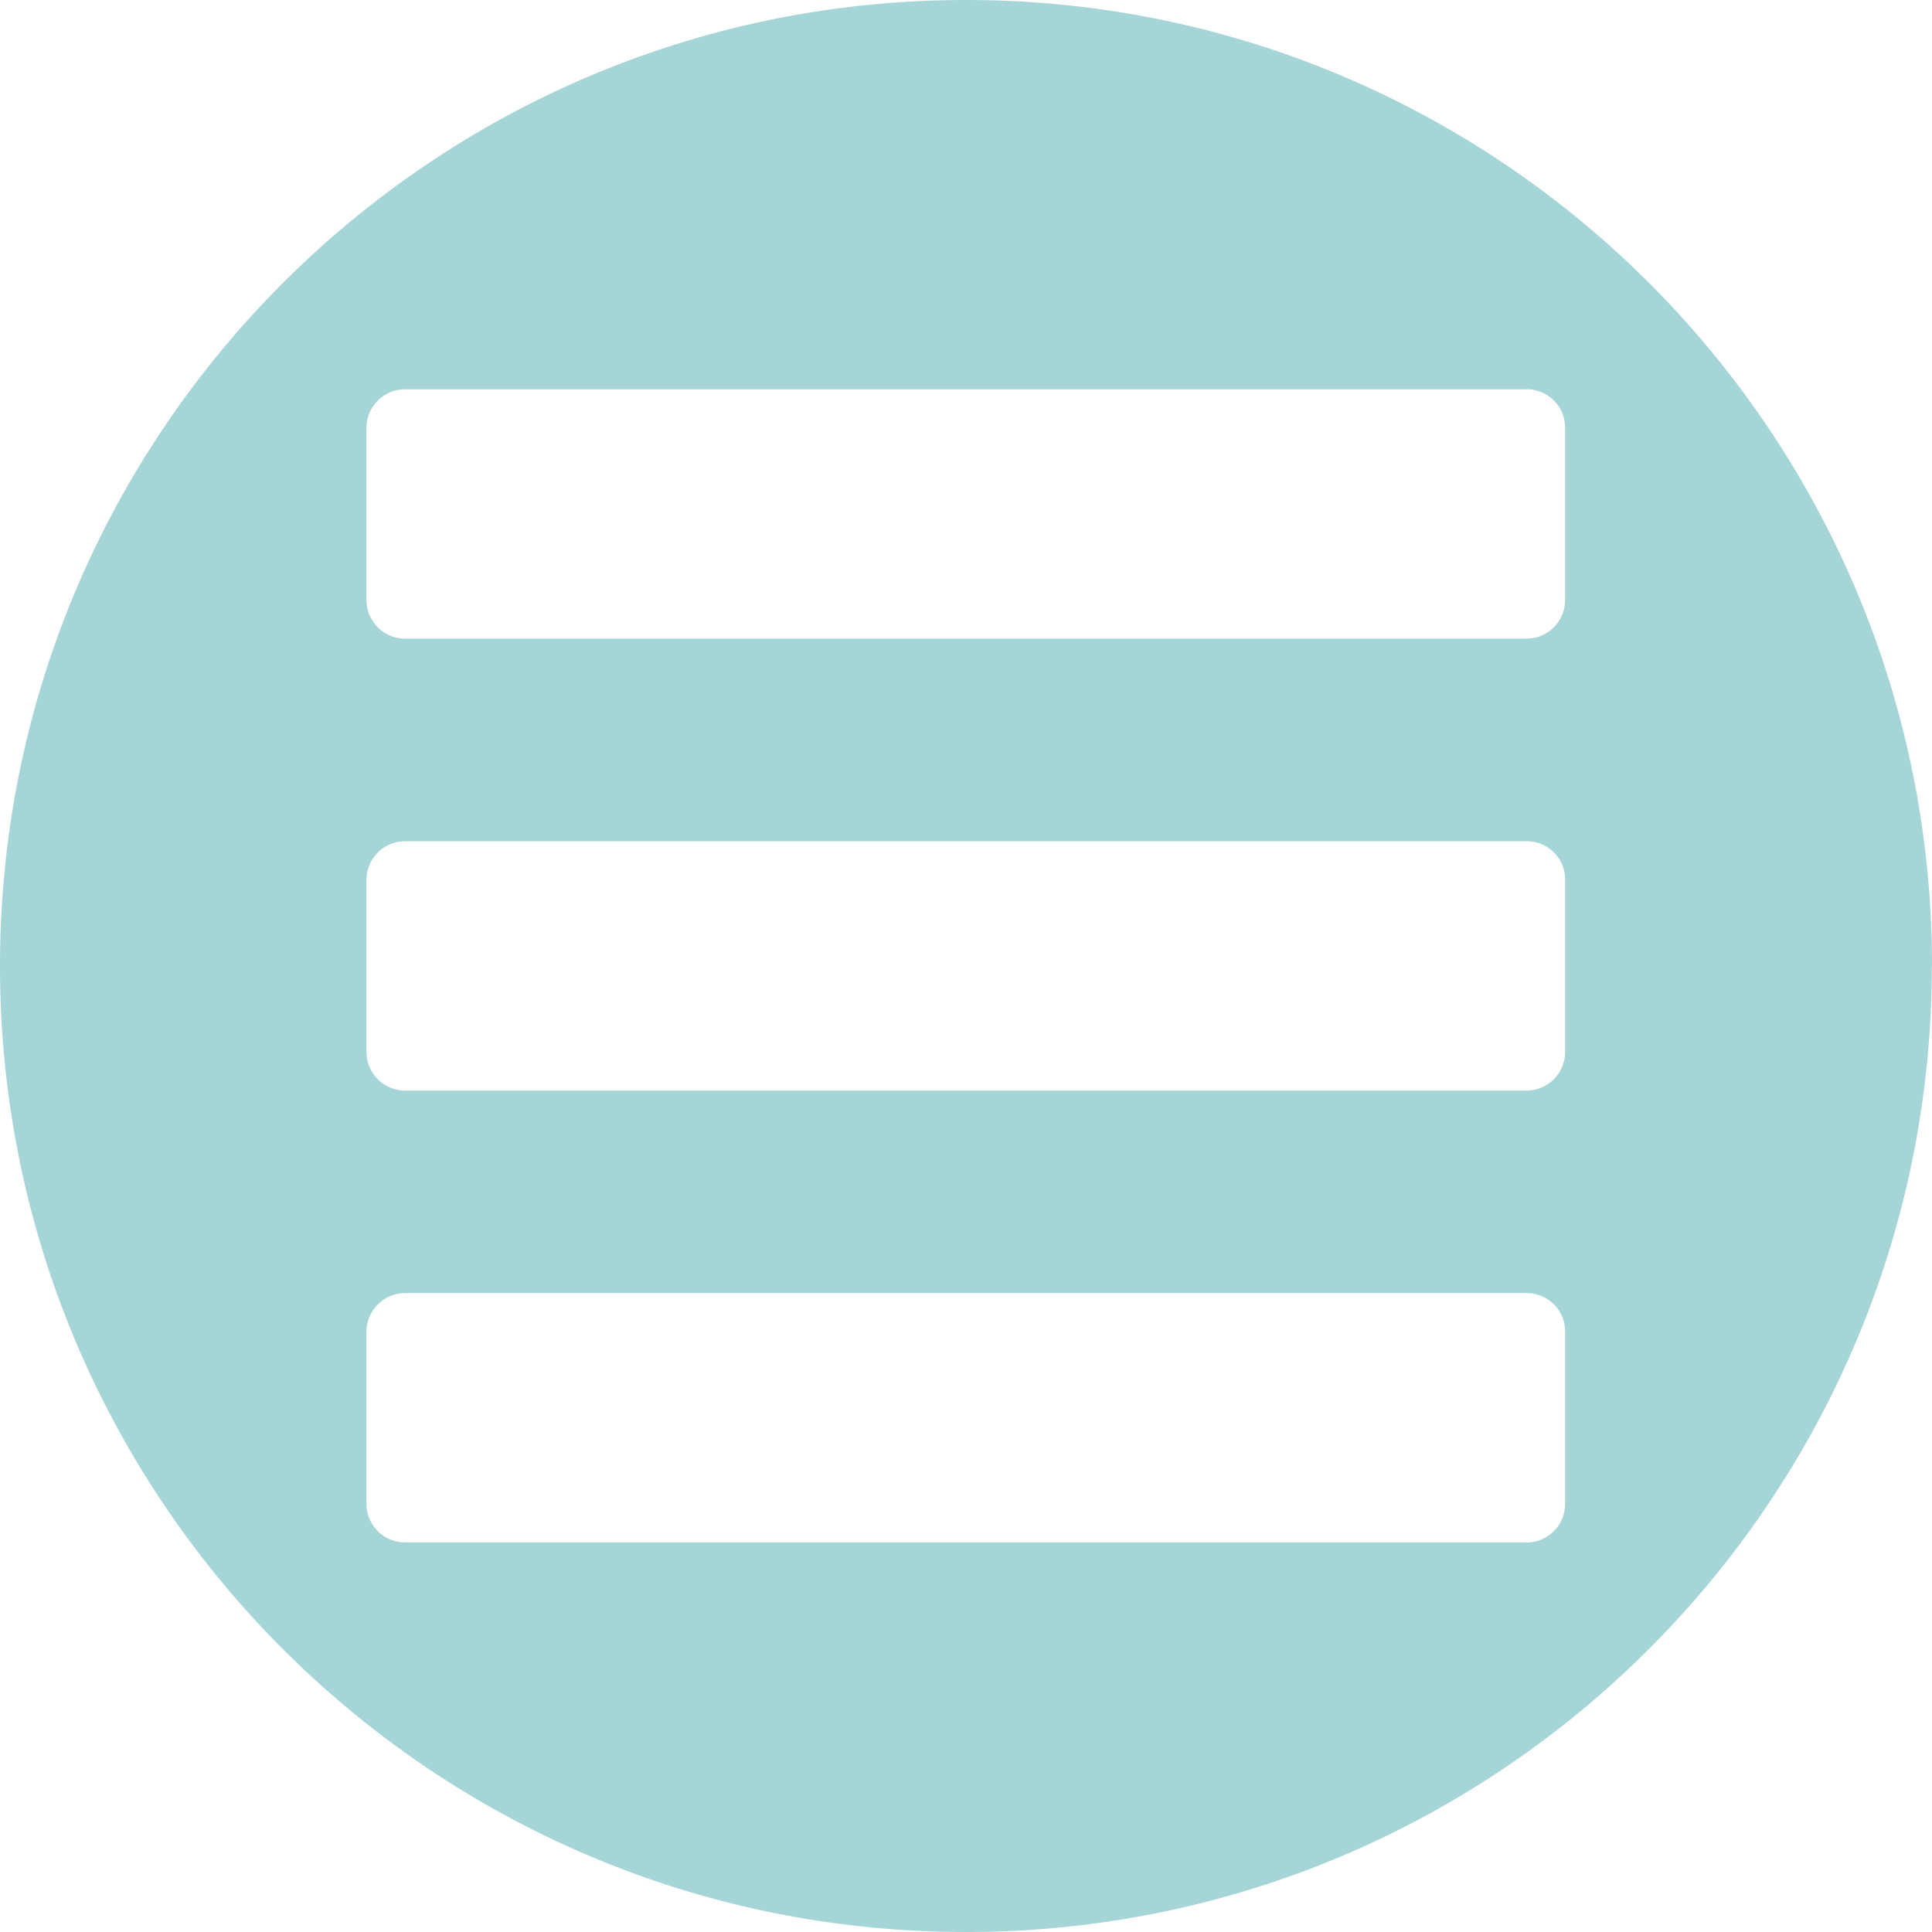 <svg id="Capa_1" data-name="Capa 1" xmlns="http://www.w3.org/2000/svg" viewBox="0 0 825.08 825.08"><defs><style>.cls-1{fill:#a5d5d7;}</style></defs><title>menu</title><path class="cls-1" d="M652,166.24H173a16.52,16.52,0,0,0-16.5,16.5v73.5a16.52,16.52,0,0,0,16.5,16.5H651.9a16.52,16.52,0,0,0,16.5-16.5v-73.5a16.37,16.37,0,0,0-16.24-16.5H652Zm0,193H173a16.52,16.52,0,0,0-16.5,16.5v73.5a16.52,16.52,0,0,0,16.5,16.5H651.9a16.52,16.52,0,0,0,16.5-16.5v-73.5a16.37,16.37,0,0,0-16.24-16.5H652Zm0,193H173a16.52,16.52,0,0,0-16.5,16.5v73.5a16.52,16.52,0,0,0,16.5,16.5H651.9a16.52,16.52,0,0,0,16.5-16.5v-73.5a16.37,16.37,0,0,0-16.24-16.5H652Zm173-139.7c0,227.84-184.7,412.54-412.54,412.54S0,640.38,0,412.54,184.7,0,412.54,0,825.08,184.7,825.08,412.54H825Z"/></svg>
